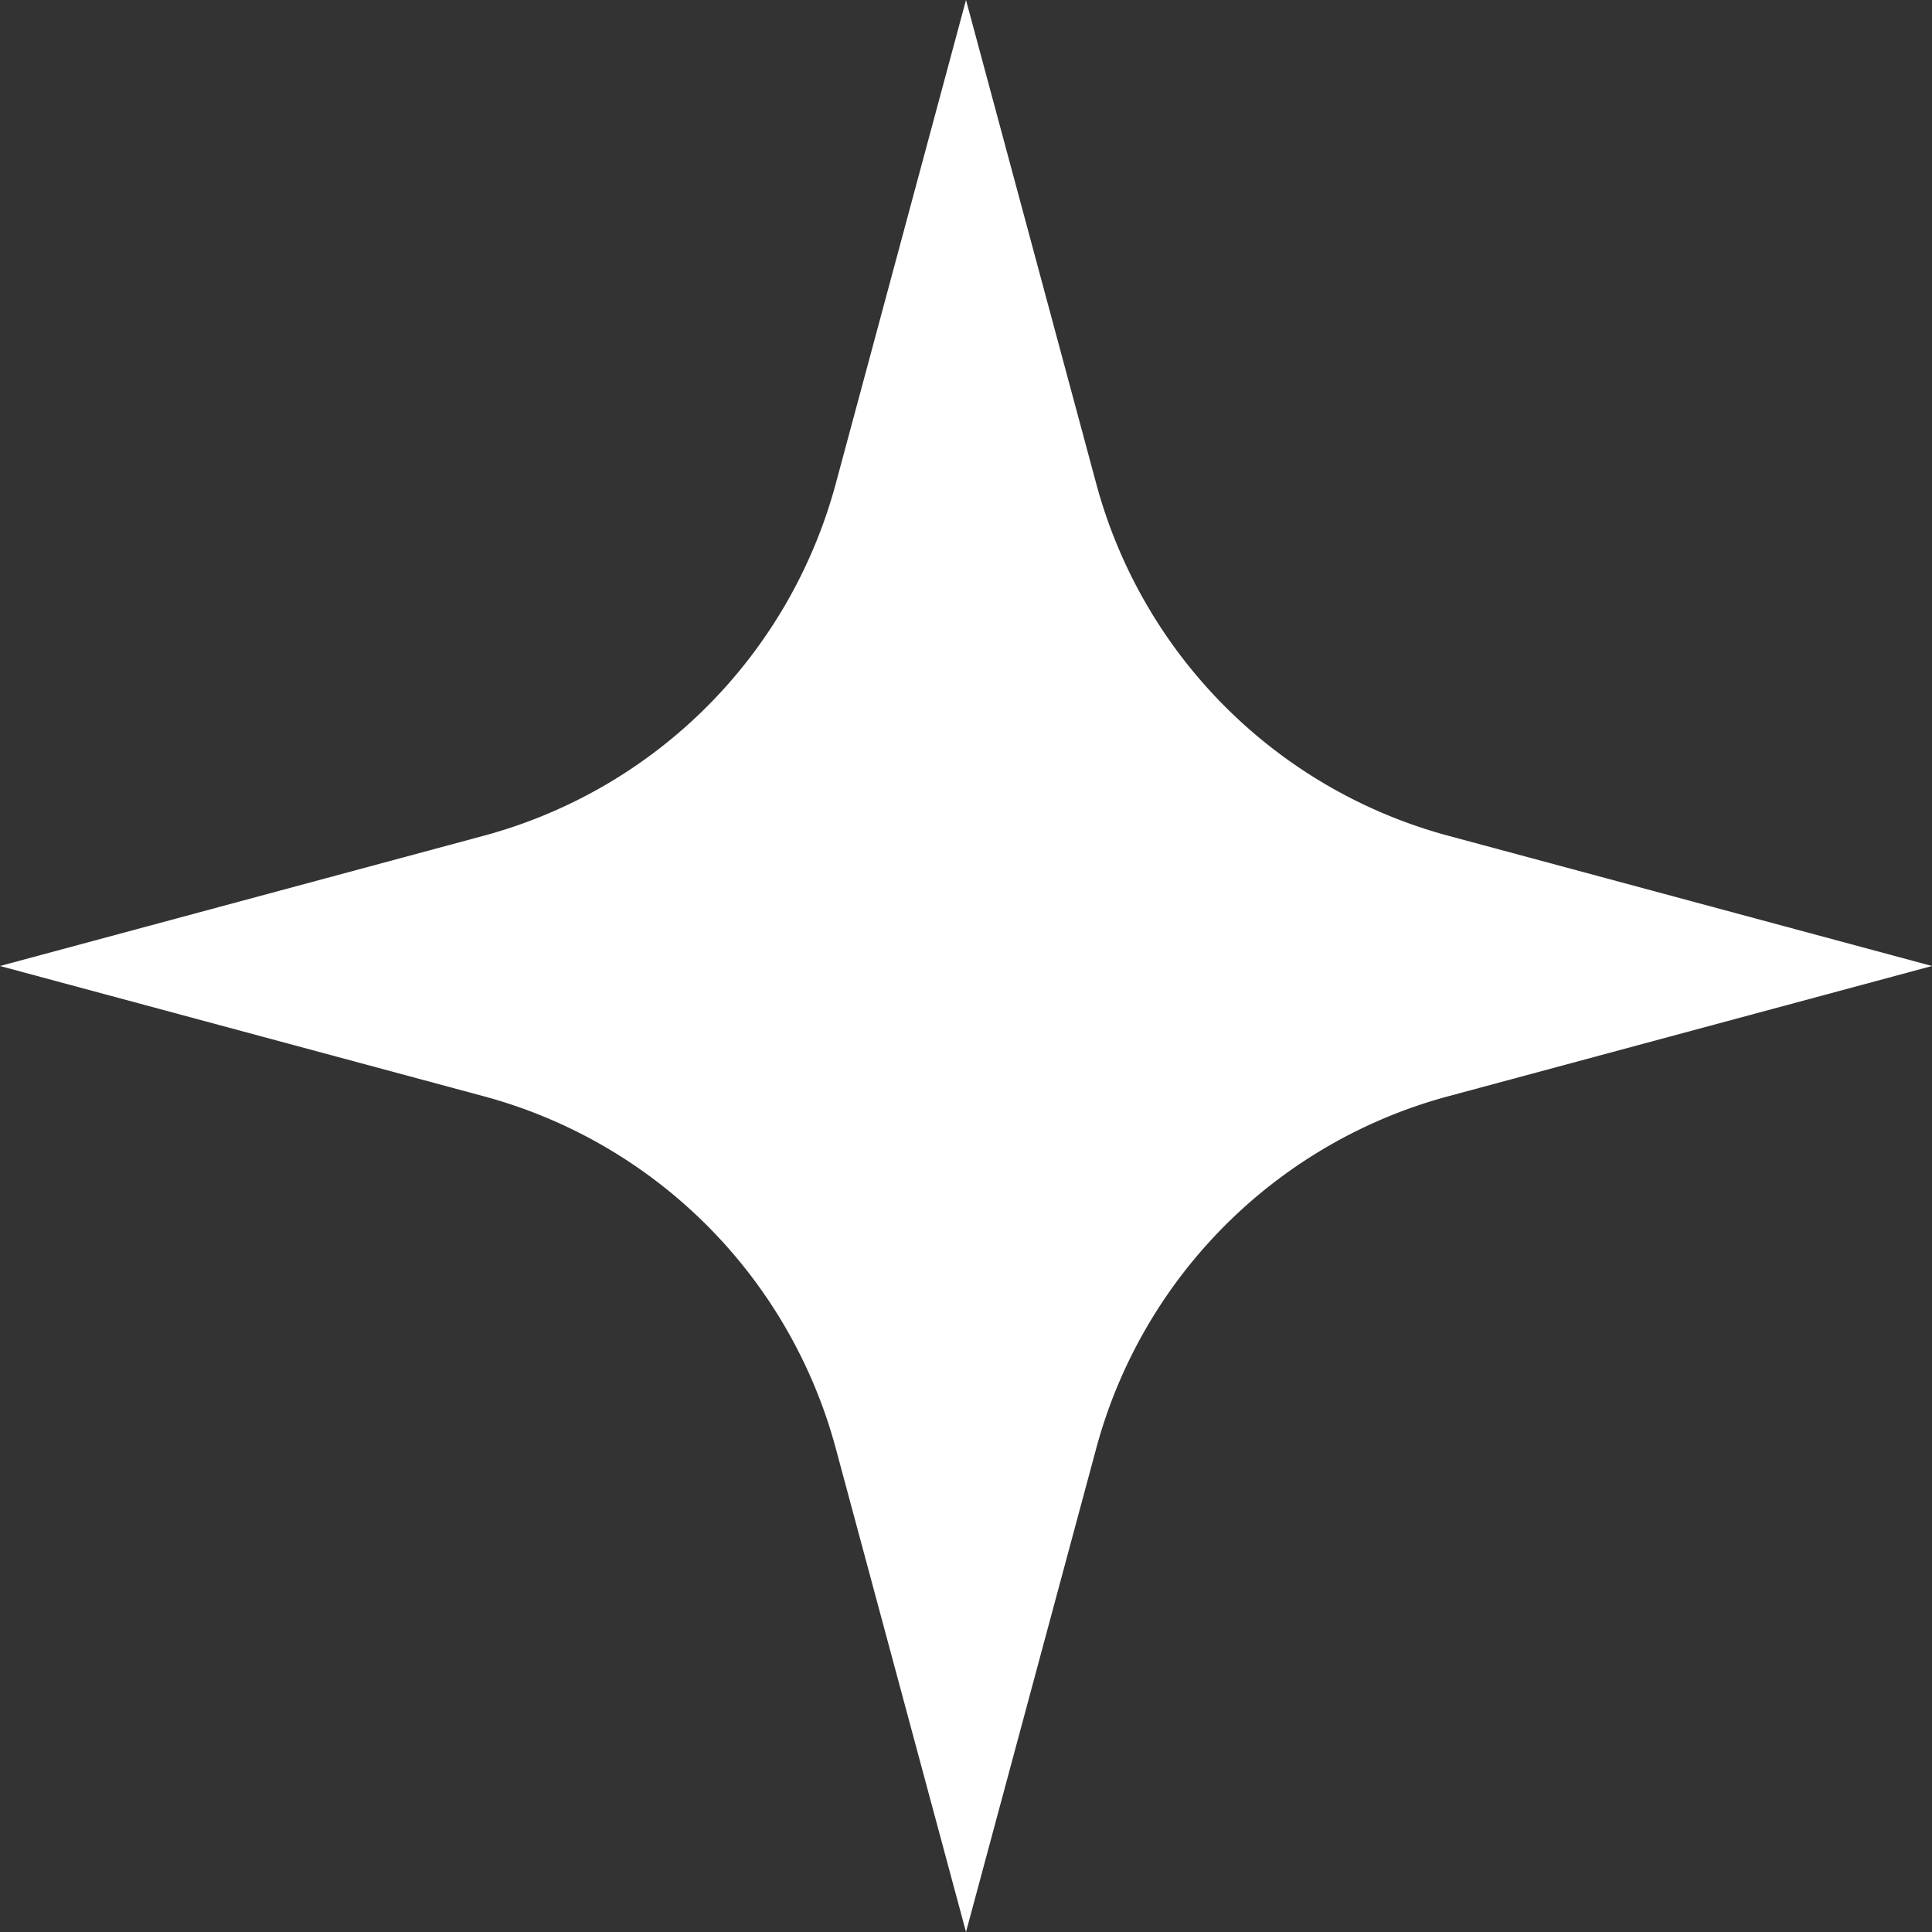 <svg xmlns="http://www.w3.org/2000/svg" viewBox="0 0 100 100"><rect x="0" y="0" width="100" height="100" fill="#333333" stroke="none"/><path d="M74.97 43.26a25.826 25.826 0 0 1-18.23-18.23L50 0l-6.74 25.03a25.826 25.826 0 0 1-18.23 18.23L0 50l25.03 6.74a25.826 25.826 0 0 1 18.23 18.23L50 100l6.74-25.03a25.826 25.826 0 0 1 18.23-18.23L100 50l-25.03-6.74z" style="fill:#fff" data-name="レイヤー_1"/></svg>